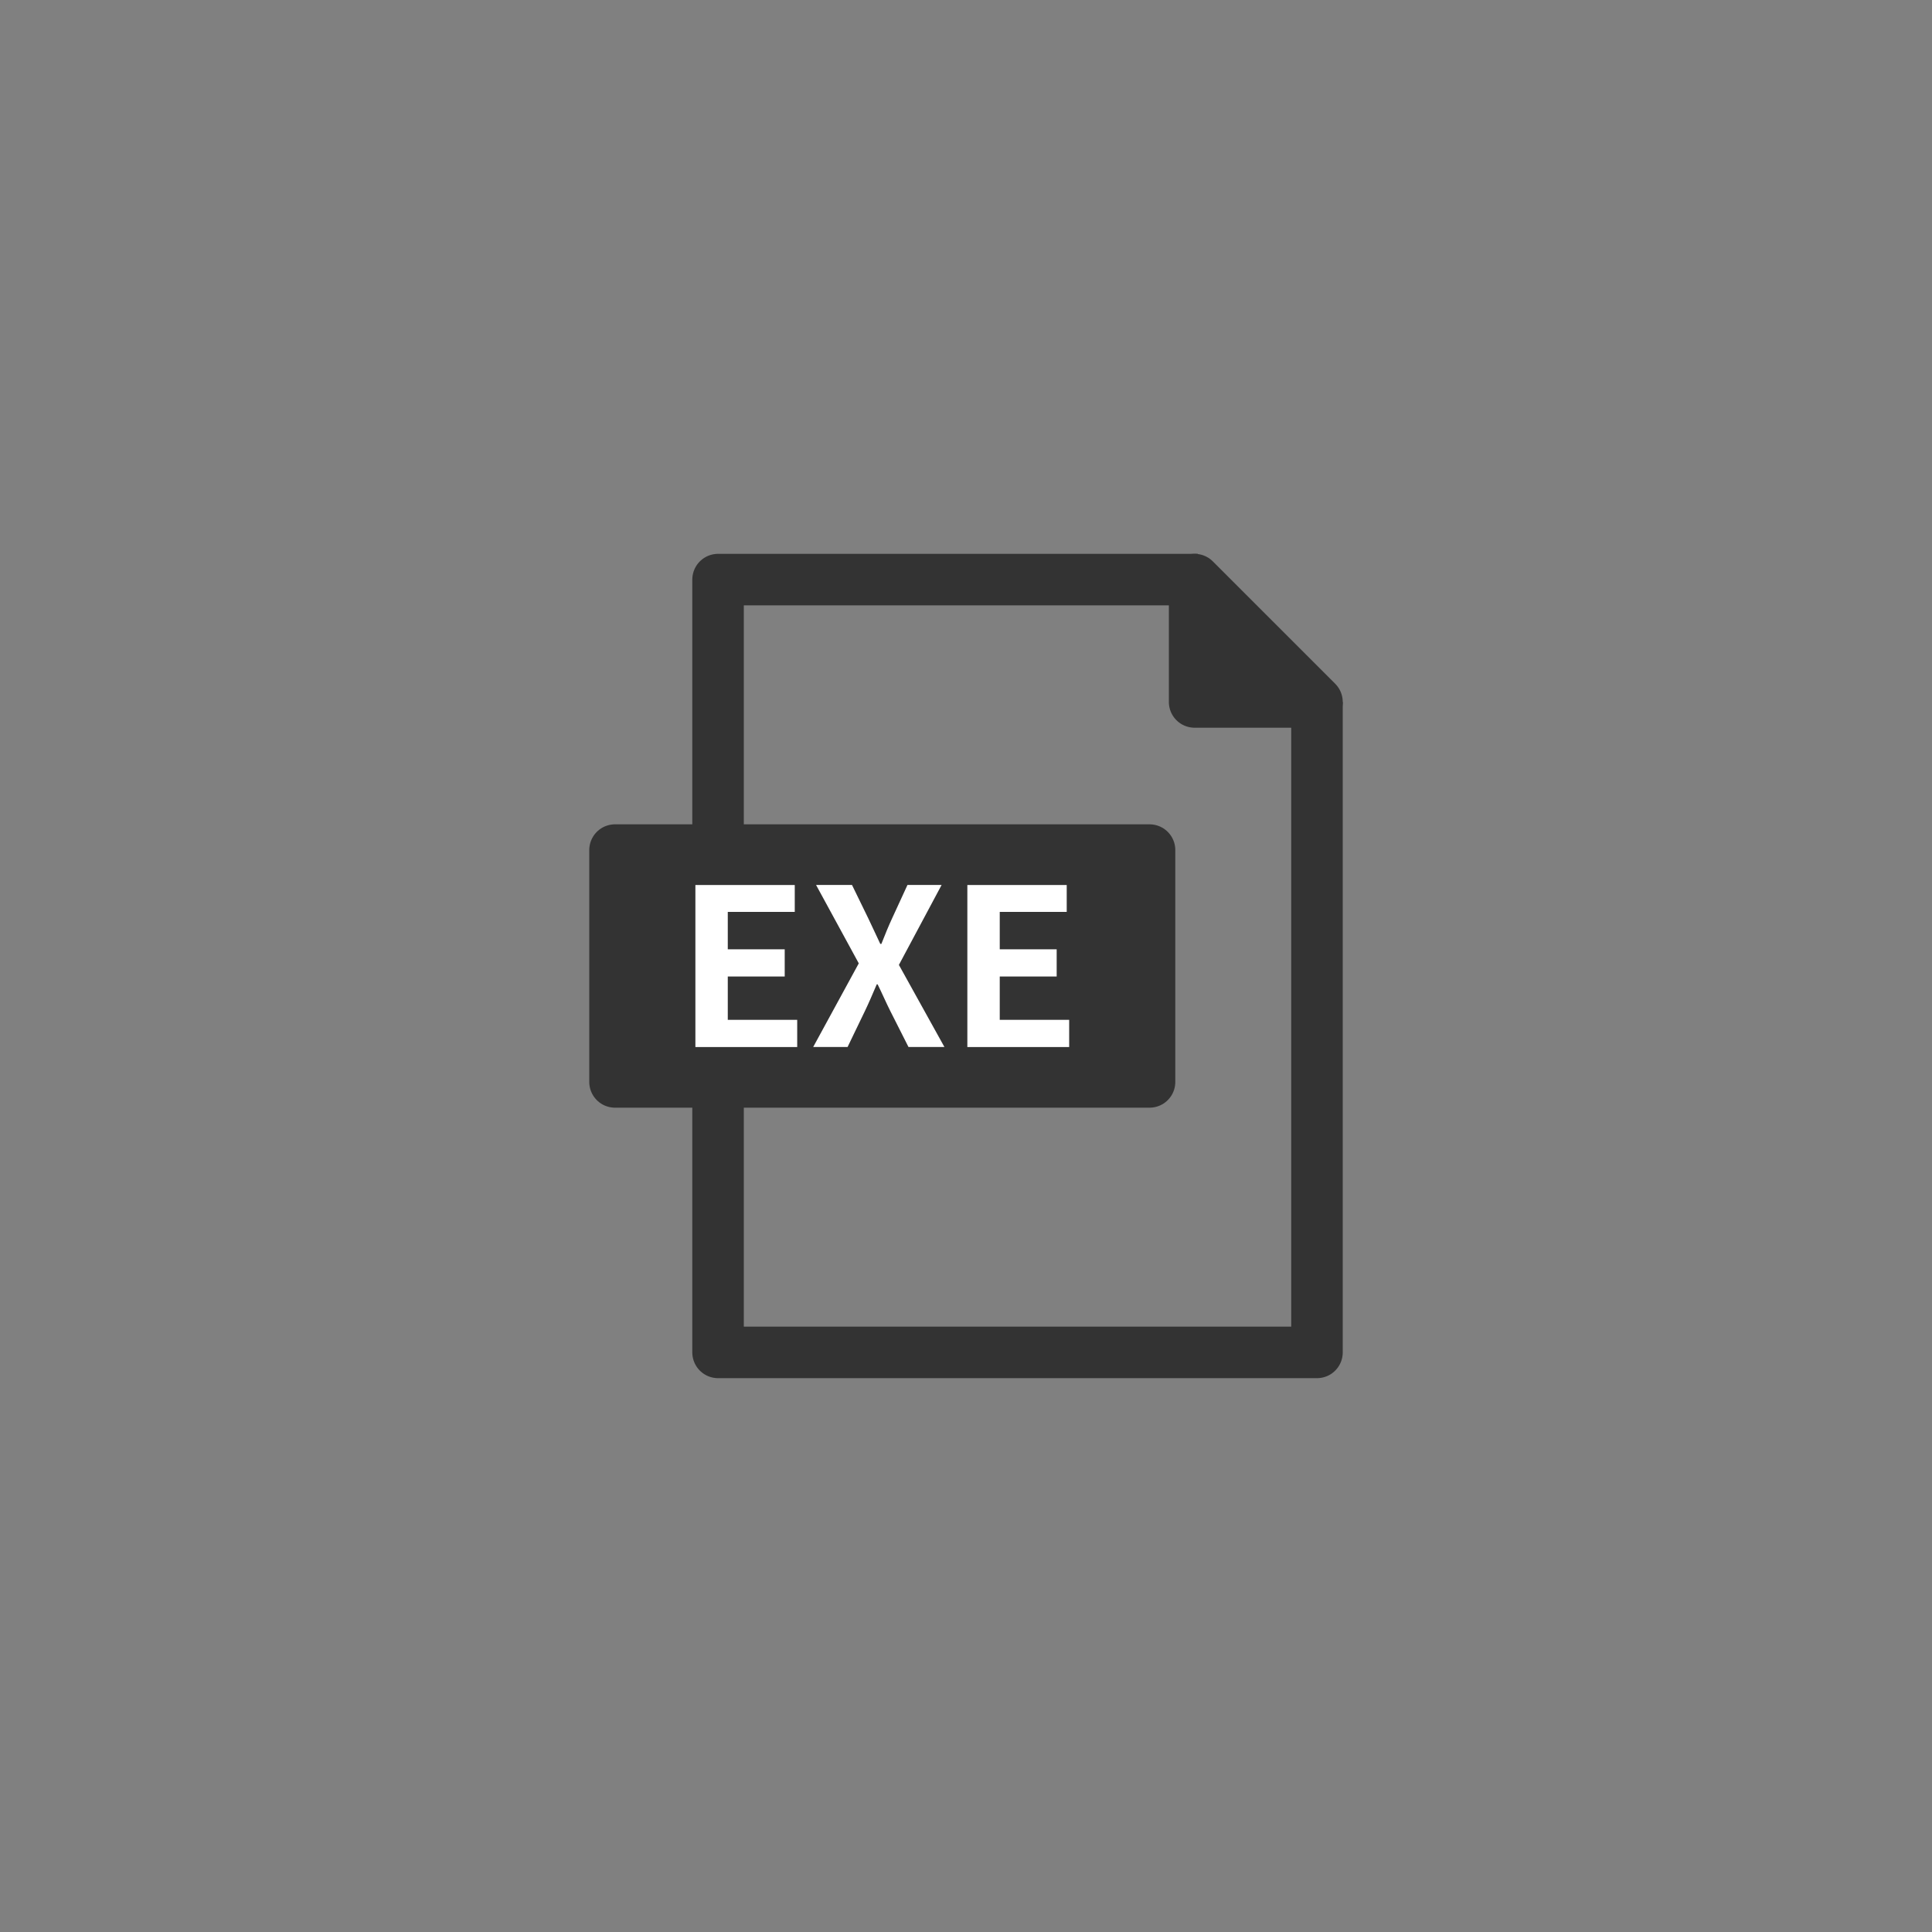 <?xml version="1.0" encoding="utf-8"?>
<!-- Generator: Adobe Illustrator 28.0.0, SVG Export Plug-In . SVG Version: 6.00 Build 0)  -->
<svg version="1.1" id="レイヤー_1" xmlns="http://www.w3.org/2000/svg" xmlns:xlink="http://www.w3.org/1999/xlink" x="0px"
	 y="0px" width="300px" height="300px" viewBox="0 0 300 300" style="enable-background:new 0 0 300 300;" xml:space="preserve">
<rect x="0" y="0" width="300" height="300" fill="#808080" stroke="none"/>
<style type="text/css">
	.st0{fill:none;stroke:#333333;stroke-width:8;stroke-linejoin:round;stroke-miterlimit:10;}
	.st1{fill:#333333;stroke:#333333;stroke-width:8;stroke-linecap:round;stroke-linejoin:round;stroke-miterlimit:10;}
	.st2{fill:#FFFFFF;}
</style>
<g>
	<polyline class="st0" points="204.5,109 204.5,210 111.5,210 111.5,90 186,90 	"/>
	<rect x="95.5" y="132" class="st1" width="83" height="36"/>
	<polygon class="st1" points="204.5,109 185.5,109 185.5,90 	"/>
	<g>
		<path class="st2" d="M107.98,137.42h15.43v4.18h-10.4v5.81h8.84v4.22h-8.84v6.73h10.78v4.22h-15.81V137.42z"/>
		<path class="st2" d="M133.35,149.59l-6.63-12.17h5.58l2.52,5.17c0.58,1.19,1.12,2.41,1.87,3.98h0.17
			c0.61-1.56,1.12-2.79,1.67-3.98l2.38-5.17h5.3l-6.63,12.41l7.07,12.75h-5.58l-2.82-5.58c-0.65-1.29-1.22-2.62-1.97-4.15h-0.14
			c-0.65,1.53-1.22,2.86-1.84,4.15l-2.69,5.58h-5.34L133.35,149.59z"/>
		<path class="st2" d="M150.21,137.42h15.43v4.18h-10.4v5.81h8.84v4.22h-8.84v6.73h10.78v4.22h-15.81V137.42z"/>
	</g>
</g>
</svg>
